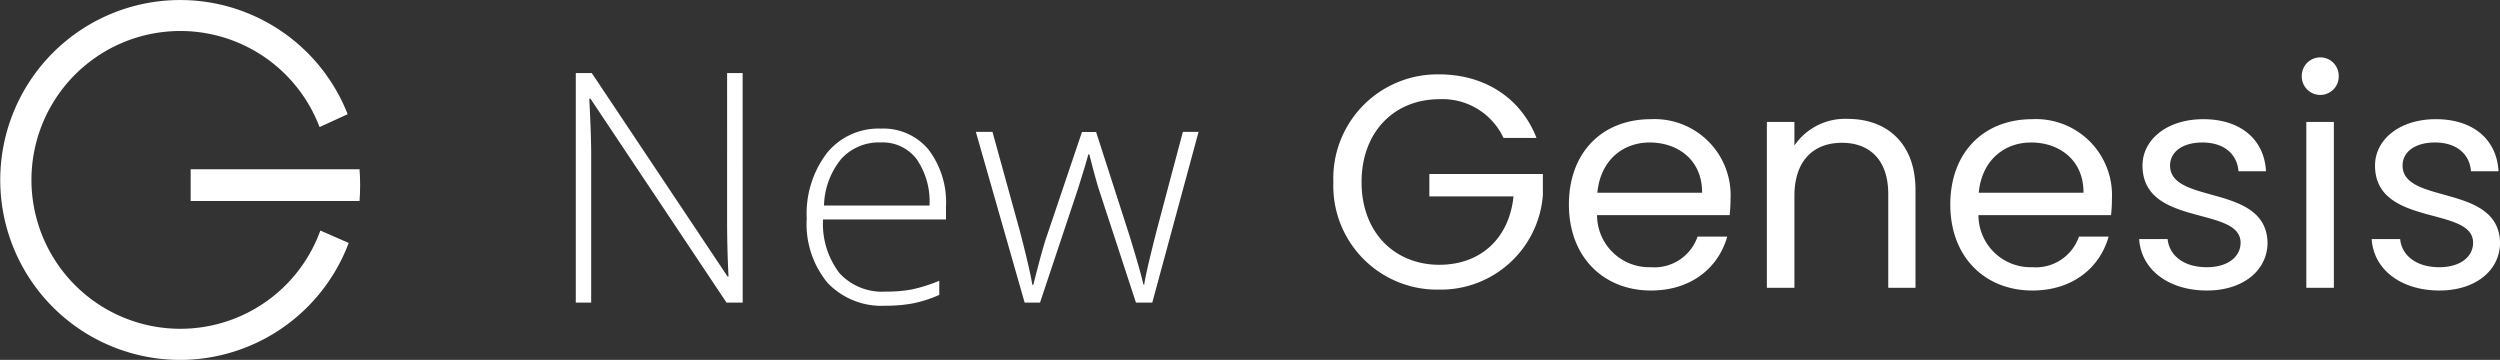 <svg xmlns="http://www.w3.org/2000/svg" width="289.068" height="41.614" viewBox="0 0 289.068 41.614"><rect x="0" y="0" width="289.068" height="41.614" fill="#333333" stroke="none"/><g id="Grupo_3023" data-name="Grupo 3023" transform="translate(-360 -36.026)"><g id="Grupo_1280" data-name="Grupo 1280" transform="translate(360 36.026)"><g id="Grupo_1" data-name="Grupo 1"><path id="Intersecci&#xF3;n_2" data-name="Intersecci&#xF3;n 2" d="M0,3.674V0H19.526q.069.909.069,1.837t-.069,1.836Z" transform="translate(22.046 19.569)" fill="#fff"></path><path id="Sustracci&#xF3;n_8" data-name="Sustracci&#xF3;n 8" d="M20.814,41.623A20.805,20.805,0,1,1,40.2,13.215L36.948,14.7a17.216,17.216,0,1,0,.094,11.966L40.318,28.1a20.851,20.851,0,0,1-19.5,13.524Z" transform="translate(0 -0.009)" fill="#fff"></path></g><path id="Trazado_5330" data-name="Trazado 5330" d="M22.228,5.838H20.359L4.637-17.726H4.492q.218,4.211.218,6.354V5.838H2.931V-20.7H4.782l15.7,23.524h.109q-.163-3.268-.163-6.209V-20.7h1.795ZM38.747,6.2a8.6,8.6,0,0,1-6.708-2.65,10.652,10.652,0,0,1-2.405-7.425,11.575,11.575,0,0,1,2.324-7.564,7.669,7.669,0,0,1,6.263-2.841,6.763,6.763,0,0,1,5.5,2.436,10.045,10.045,0,0,1,2.014,6.608v1.459H31.521a9.336,9.336,0,0,0,1.9,6.209,6.677,6.677,0,0,0,5.328,2.136,16.527,16.527,0,0,0,2.968-.236,18.037,18.037,0,0,0,3.241-1.017V4.948a14.452,14.452,0,0,1-3.091.99A17.129,17.129,0,0,1,38.747,6.2ZM38.22-12.68A5.911,5.911,0,0,0,33.646-10.8,8.861,8.861,0,0,0,31.63-5.381h12.2a8.6,8.6,0,0,0-1.488-5.364,4.91,4.91,0,0,0-4.122-1.933ZM67.7,5.838l-4.32-13.2q-.418-1.344-1.07-3.94H62.2l-.385,1.344L61-7.323,56.608,5.838H54.83L49.189-13.9h1.923L54.271-2.458q1.108,4.247,1.453,6.245h.109Q56.9-.461,57.394-1.854L61.46-13.89h1.633l3.867,12q1.308,4.267,1.6,5.641h.1q.145-1.179,1.453-6.318L73.125-13.9H74.94L69.588,5.838Z" transform="translate(63.646 29.15)" fill="#fff"></path></g><path id="Trazado_13602" data-name="Trazado 13602" d="M13.755-24.675A12.033,12.033,0,0,0,1.5-12.215,12,12,0,0,0,13.755.21a11.832,11.832,0,0,0,11.97-10.92v-2.45H12.6v2.59h9.73c-.49,4.83-3.78,7.91-8.575,7.91C8.61-2.66,4.76-6.37,4.76-12.215c0-5.88,3.85-9.59,8.995-9.59a7.783,7.783,0,0,1,7.42,4.48H24.99C23.17-22.015,18.9-24.675,13.755-24.675ZM38.08-16.8c3.29,0,6.09,2.065,6.055,5.81H32.025C32.375-14.735,34.965-16.8,38.08-16.8ZM47.04-5.915H43.61A5.271,5.271,0,0,1,38.22-2.38,6.029,6.029,0,0,1,31.99-8.4H47.32a17.265,17.265,0,0,0,.105-1.925,8.792,8.792,0,0,0-9.205-9.17c-5.6,0-9.485,3.815-9.485,9.87,0,6.09,4.025,9.94,9.485,9.94C42.98.315,46.06-2.415,47.04-5.915ZM65.66,0h3.15V-11.305c0-5.495-3.395-8.225-7.84-8.225a7.085,7.085,0,0,0-6.16,3.08v-2.73H51.625V0H54.81V-10.605c0-4.13,2.24-6.16,5.495-6.16,3.22,0,5.355,1.995,5.355,5.915ZM82.18-16.8c3.29,0,6.09,2.065,6.055,5.81H76.125C76.475-14.735,79.065-16.8,82.18-16.8ZM91.14-5.915H87.71A5.271,5.271,0,0,1,82.32-2.38,6.029,6.029,0,0,1,76.09-8.4H91.42a17.263,17.263,0,0,0,.105-1.925,8.792,8.792,0,0,0-9.205-9.17c-5.6,0-9.485,3.815-9.485,9.87,0,6.09,4.025,9.94,9.485,9.94C87.08.315,90.16-2.415,91.14-5.915Zm18.375.7c-.14-6.86-11.27-4.375-11.27-8.925,0-1.54,1.4-2.66,3.745-2.66,2.555,0,4.025,1.4,4.165,3.325h3.185c-.21-3.745-3.01-6.02-7.245-6.02-4.27,0-7.035,2.415-7.035,5.355,0,7.14,11.34,4.655,11.34,8.925,0,1.575-1.4,2.835-3.92,2.835-2.695,0-4.34-1.4-4.515-3.255h-3.29c.21,3.5,3.36,5.95,7.84,5.95C106.75.315,109.515-2.065,109.515-5.215ZM114,0h3.185V-19.18H114Zm1.645-22.3a2.122,2.122,0,0,0,2.1-2.17,2.122,2.122,0,0,0-2.1-2.17,2.137,2.137,0,0,0-2.17,2.17A2.137,2.137,0,0,0,115.64-22.3ZM136.4-5.215c-.14-6.86-11.27-4.375-11.27-8.925,0-1.54,1.4-2.66,3.745-2.66,2.555,0,4.025,1.4,4.165,3.325h3.185c-.21-3.745-3.01-6.02-7.245-6.02-4.27,0-7.035,2.415-7.035,5.355,0,7.14,11.34,4.655,11.34,8.925,0,1.575-1.4,2.835-3.92,2.835-2.695,0-4.34-1.4-4.515-3.255h-3.29c.21,3.5,3.36,5.95,7.84,5.95C133.63.315,136.4-2.065,136.4-5.215Z" transform="translate(512.673 69.302)" fill="#fff"></path></g></svg>